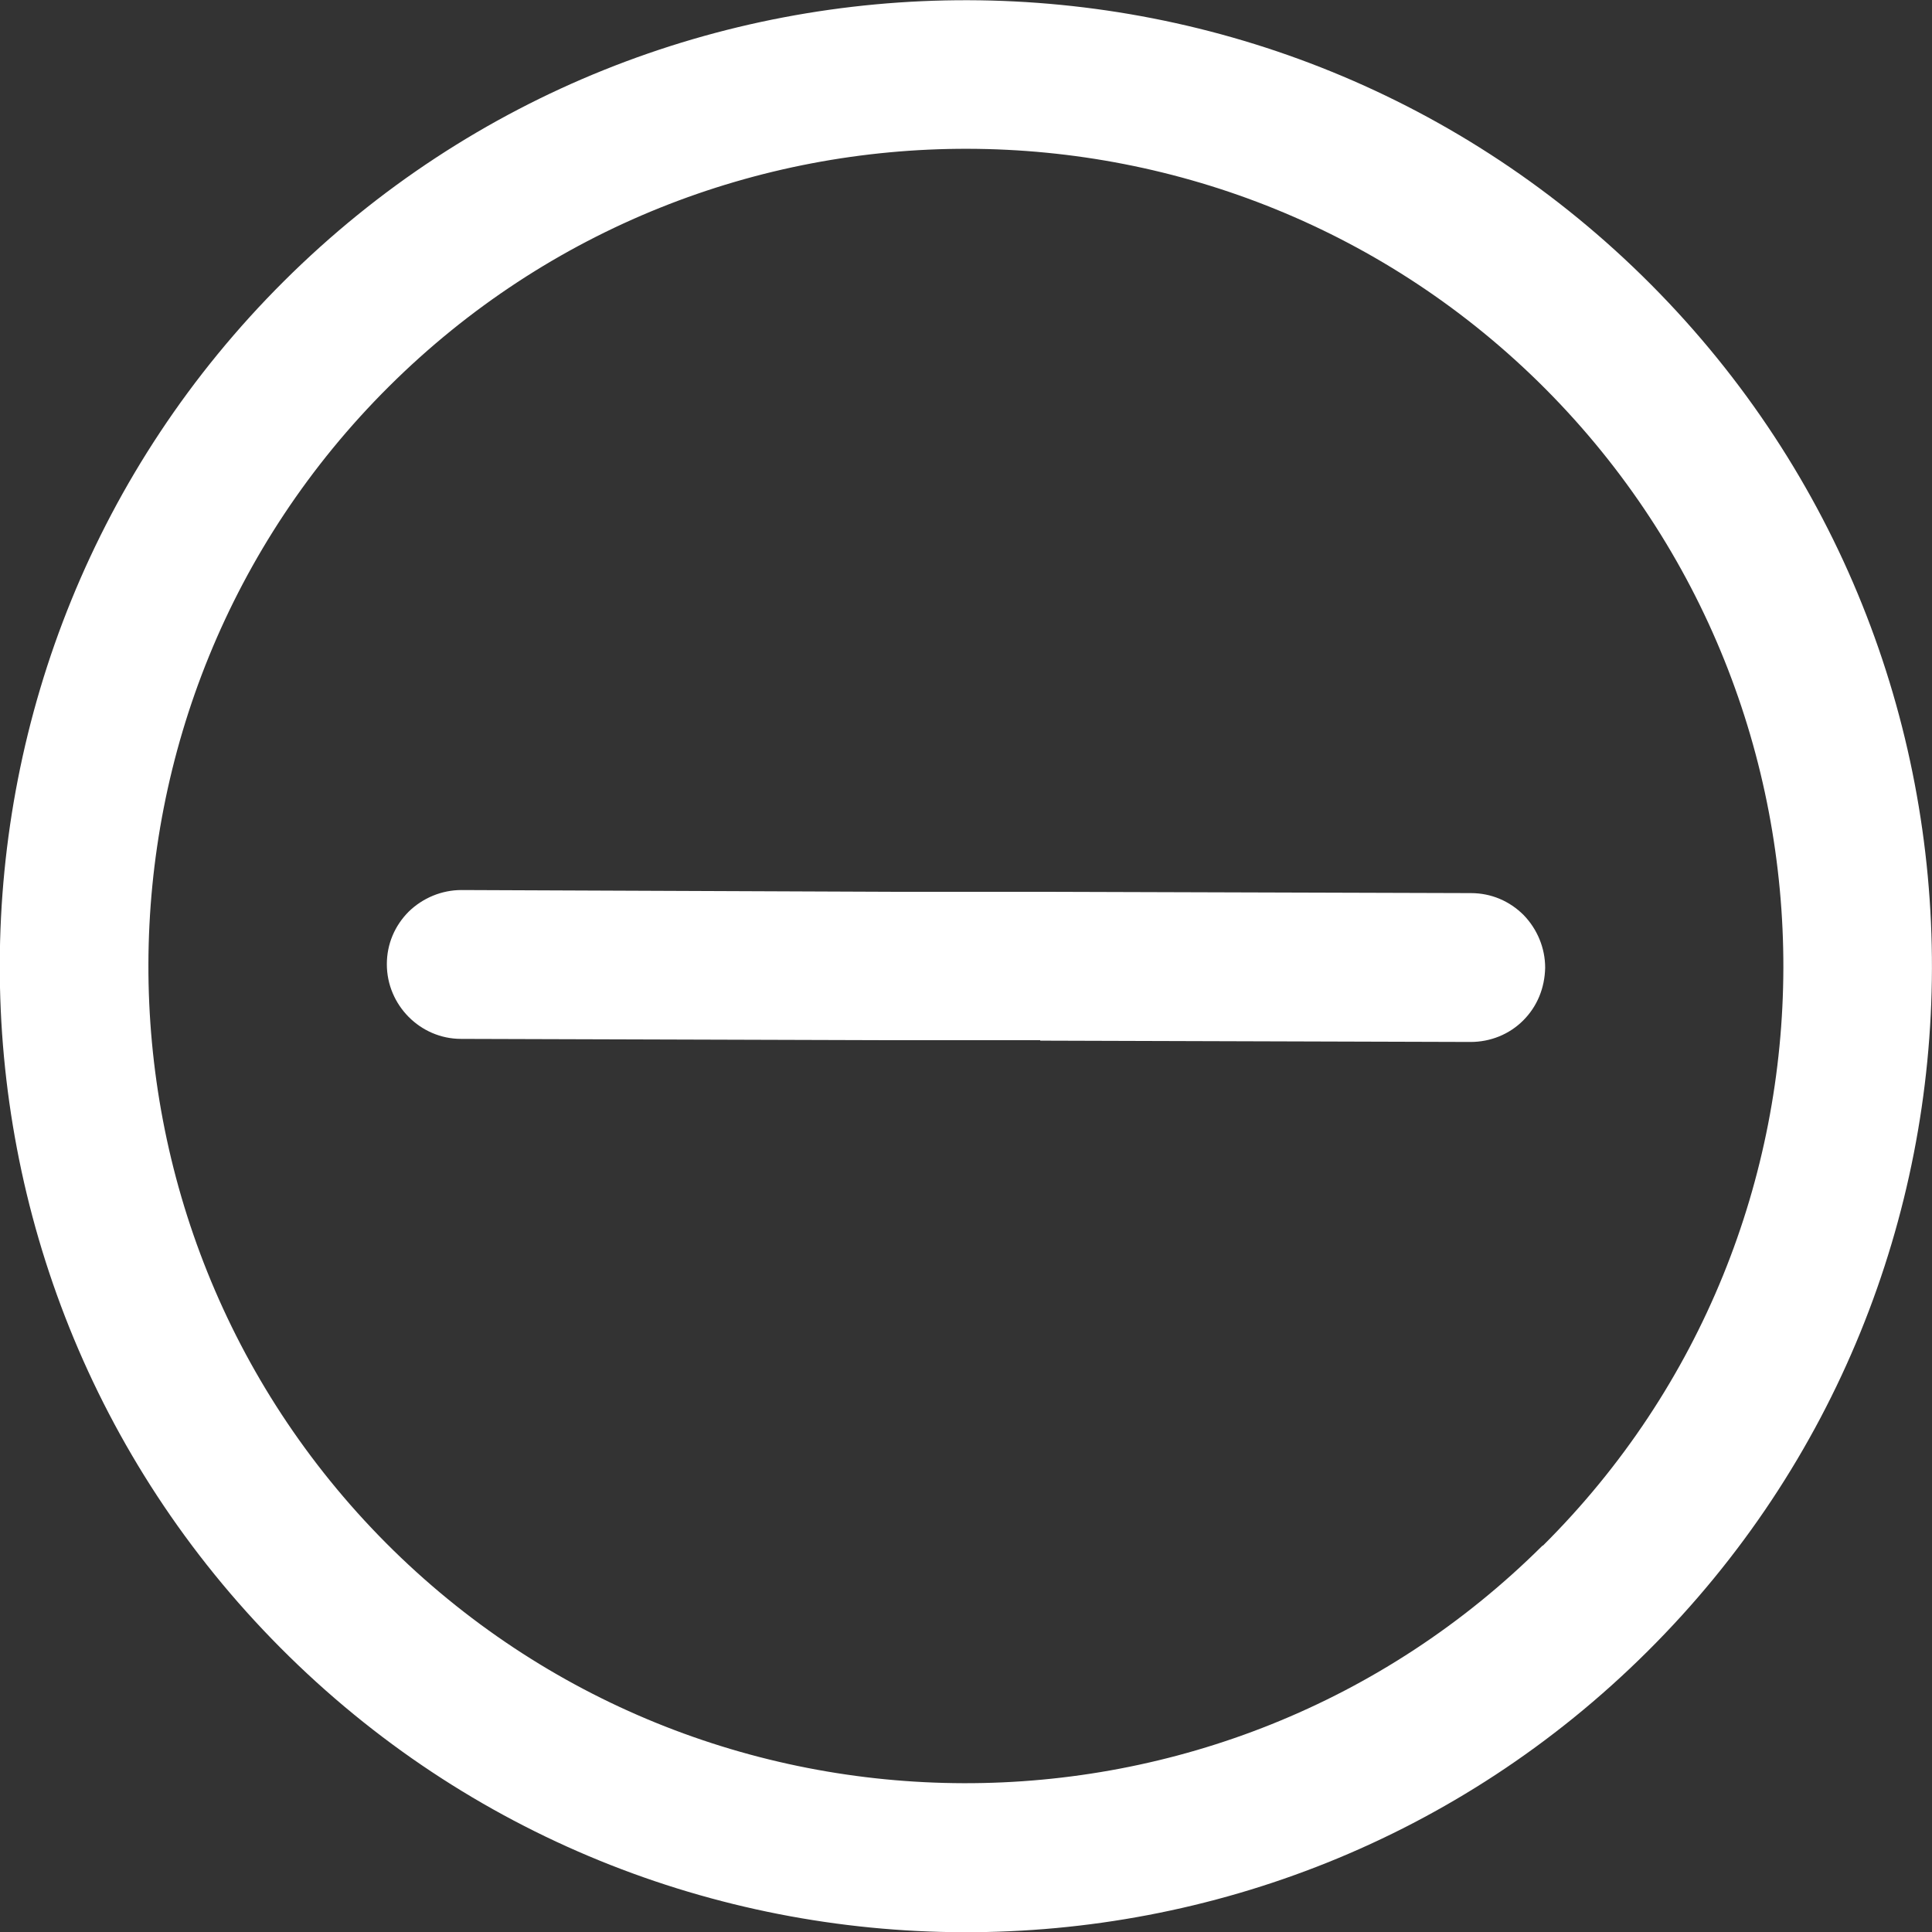 <?xml version="1.0" encoding="UTF-8"?>
<svg id="Layer_2" data-name="Layer 2" xmlns="http://www.w3.org/2000/svg" xmlns:xlink="http://www.w3.org/1999/xlink" viewBox="0 0 44 44">
  <rect x="0" y="0" width="44" height="44" fill="#333333" stroke="none"/>
  <defs>
    <style>
      .cls-1 {
        fill: none;
      }

      .cls-1, .cls-2 {
        stroke-width: 0px;
      }

      .cls-2 {
        fill: #fff;
      }

      .cls-3 {
        clip-path: url(#clippath);
      }
    </style>
    <clipPath id="clippath">
      <rect class="cls-1" width="44" height="44"/>
    </clipPath>
  </defs>
  <g id="Layer_1-2" data-name="Layer 1">
    <g class="cls-3">
      <path class="cls-2" d="m23.69,23.7l9.8.03c.45,0,.88-.17,1.2-.49.32-.32.49-.74.5-1.2,0-.45-.18-.88-.49-1.2-.32-.32-.74-.5-1.2-.5l-9.8-.03h-3.39s-9.8-.04-9.8-.04c-.45,0-.88.18-1.2.49-.32.32-.5.74-.5,1.2,0,.93.76,1.7,1.69,1.7l9.8.03h3.39Z"/>
      <path class="cls-2" d="m6.47,6.4c-8.6,8.56-8.64,22.53-.08,31.13,8.56,8.6,22.53,8.64,31.13.08,8.61-8.56,8.64-22.53.08-31.13-8.56-8.6-22.53-8.64-31.13-.08m28.66,28.8c-7.28,7.24-19.1,7.21-26.34-.06-7.24-7.28-7.21-19.1.07-26.34,7.28-7.24,19.1-7.21,26.34.06,7.24,7.28,7.22,19.1-.06,26.34"/>
    </g>
  </g>
</svg>